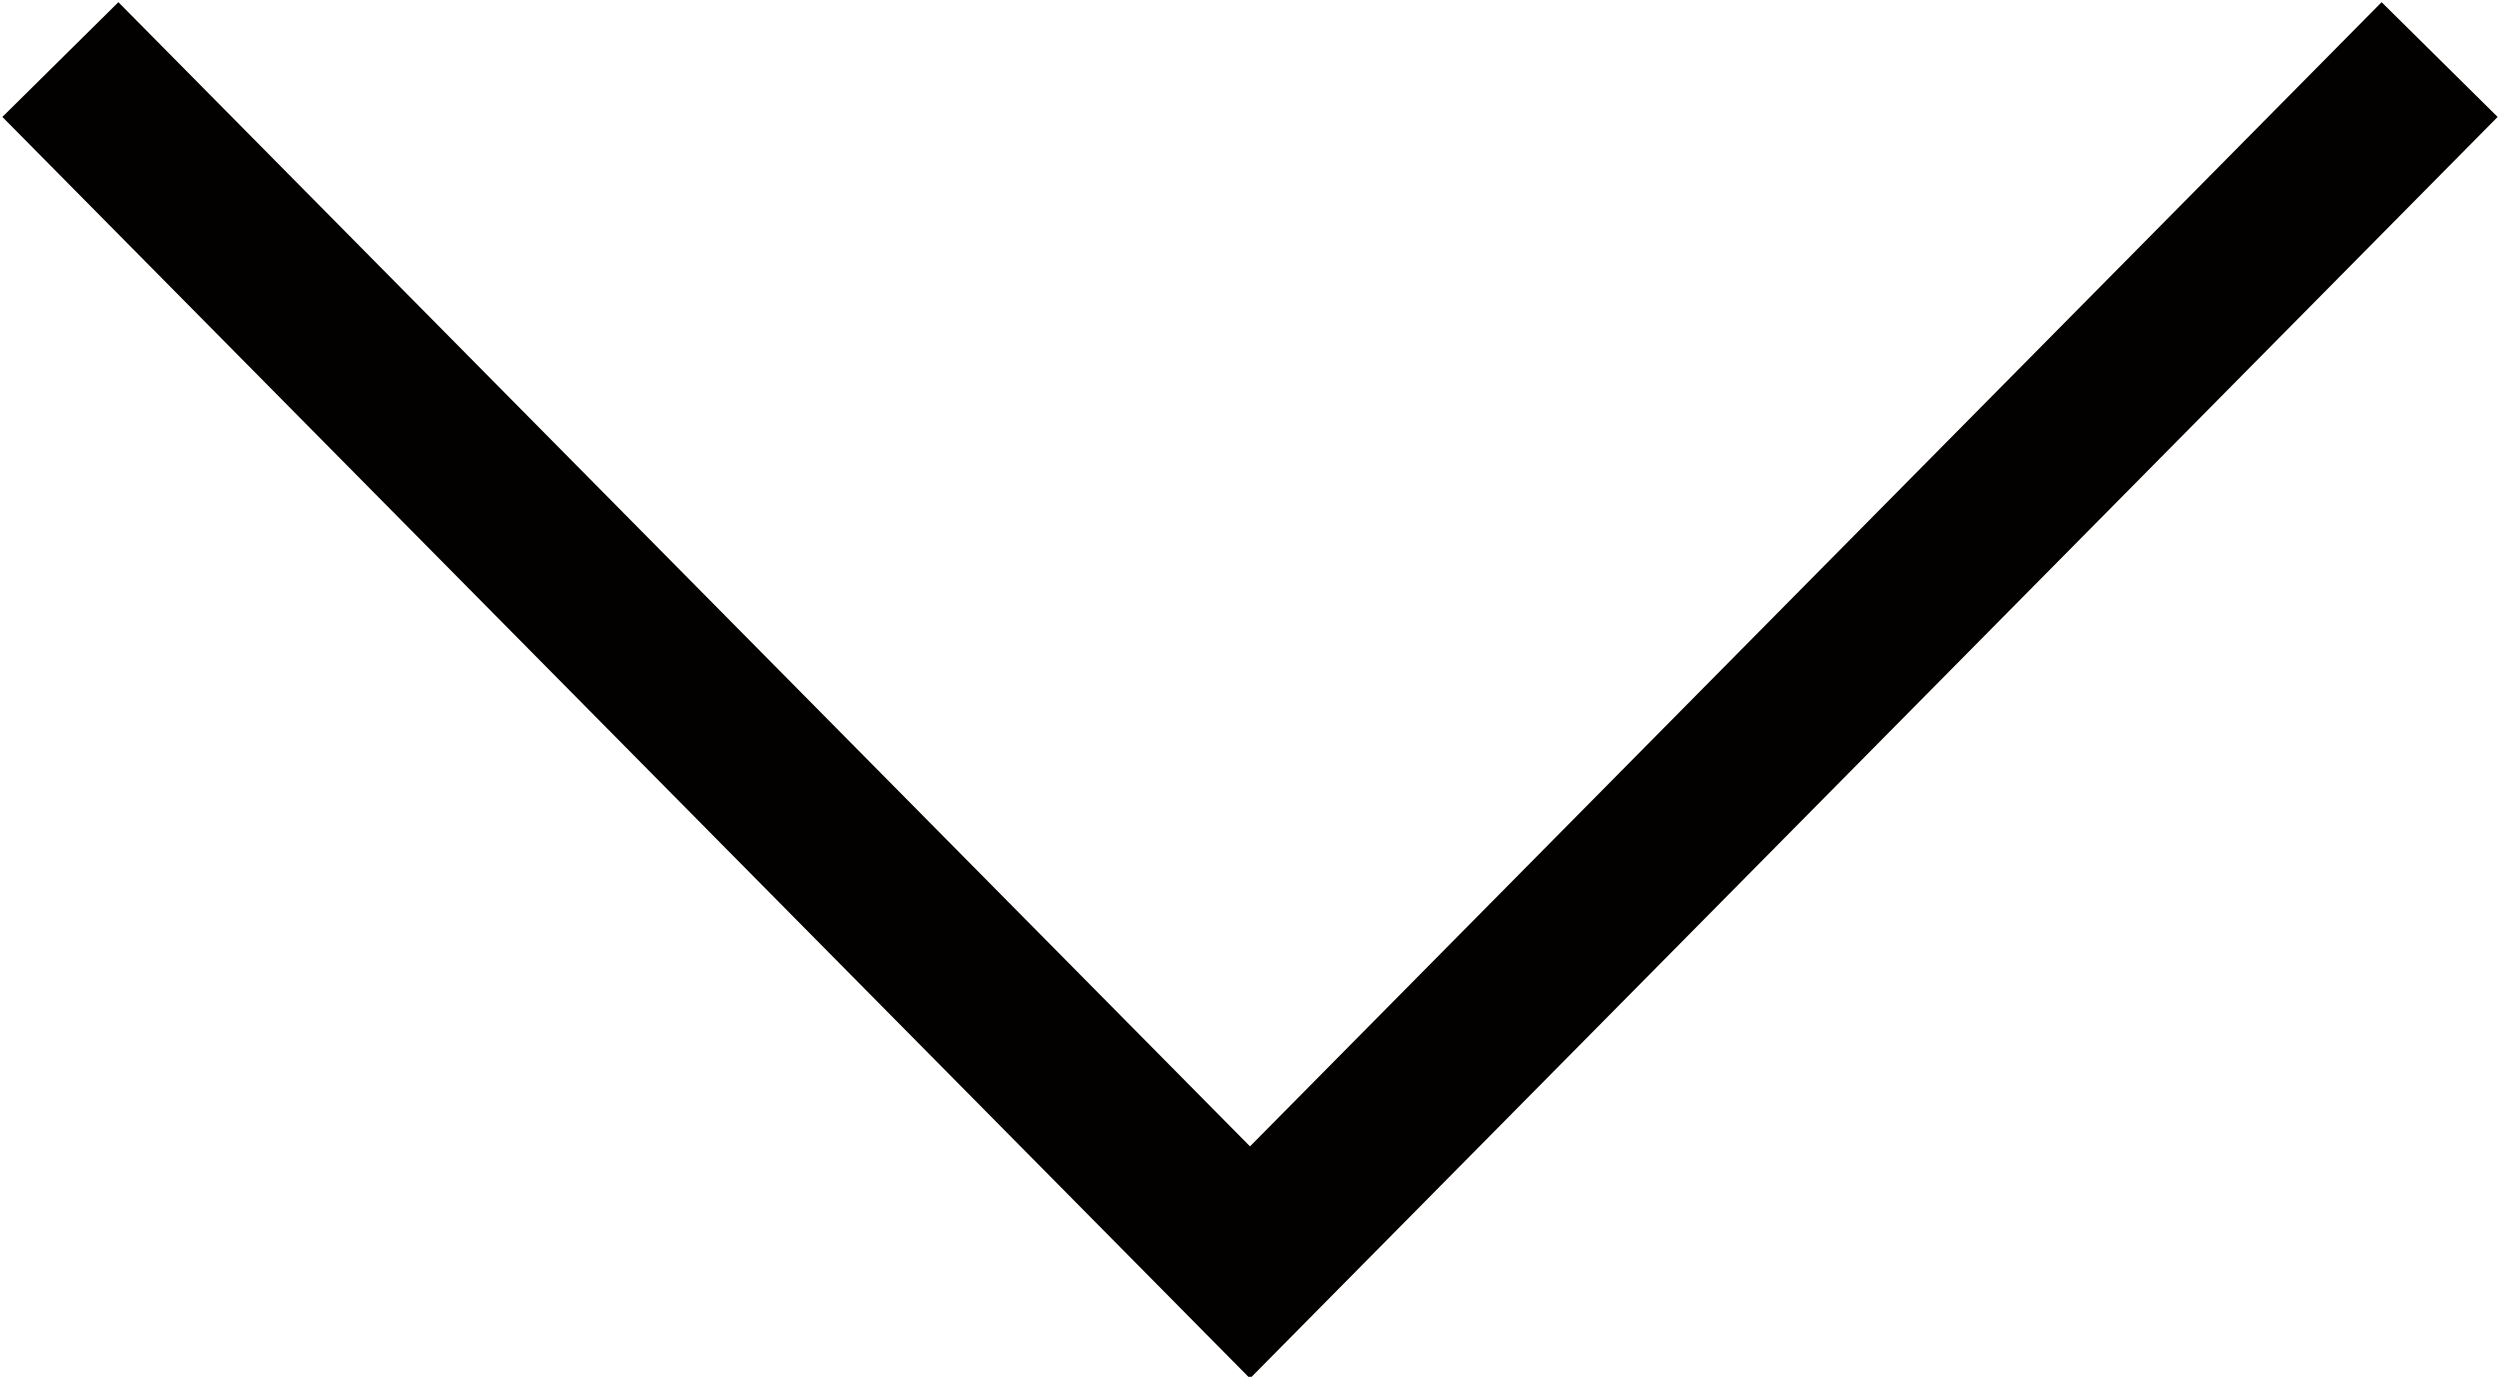 <svg xmlns="http://www.w3.org/2000/svg" width="15.32" height="8.437" viewBox="0 0 15.32 8.437">
  <defs>
    <style>
      .cls-1 {
        fill: none;
        stroke: #030000;
        stroke-width: 1px;
        fill-rule: evenodd;
      }
    </style>
  </defs>
  <path class="cls-1" d="M1345.79,679.209l-7.29,7.371-7.29-7.371" transform="translate(-1330.84 -678.844)"/>
</svg>
